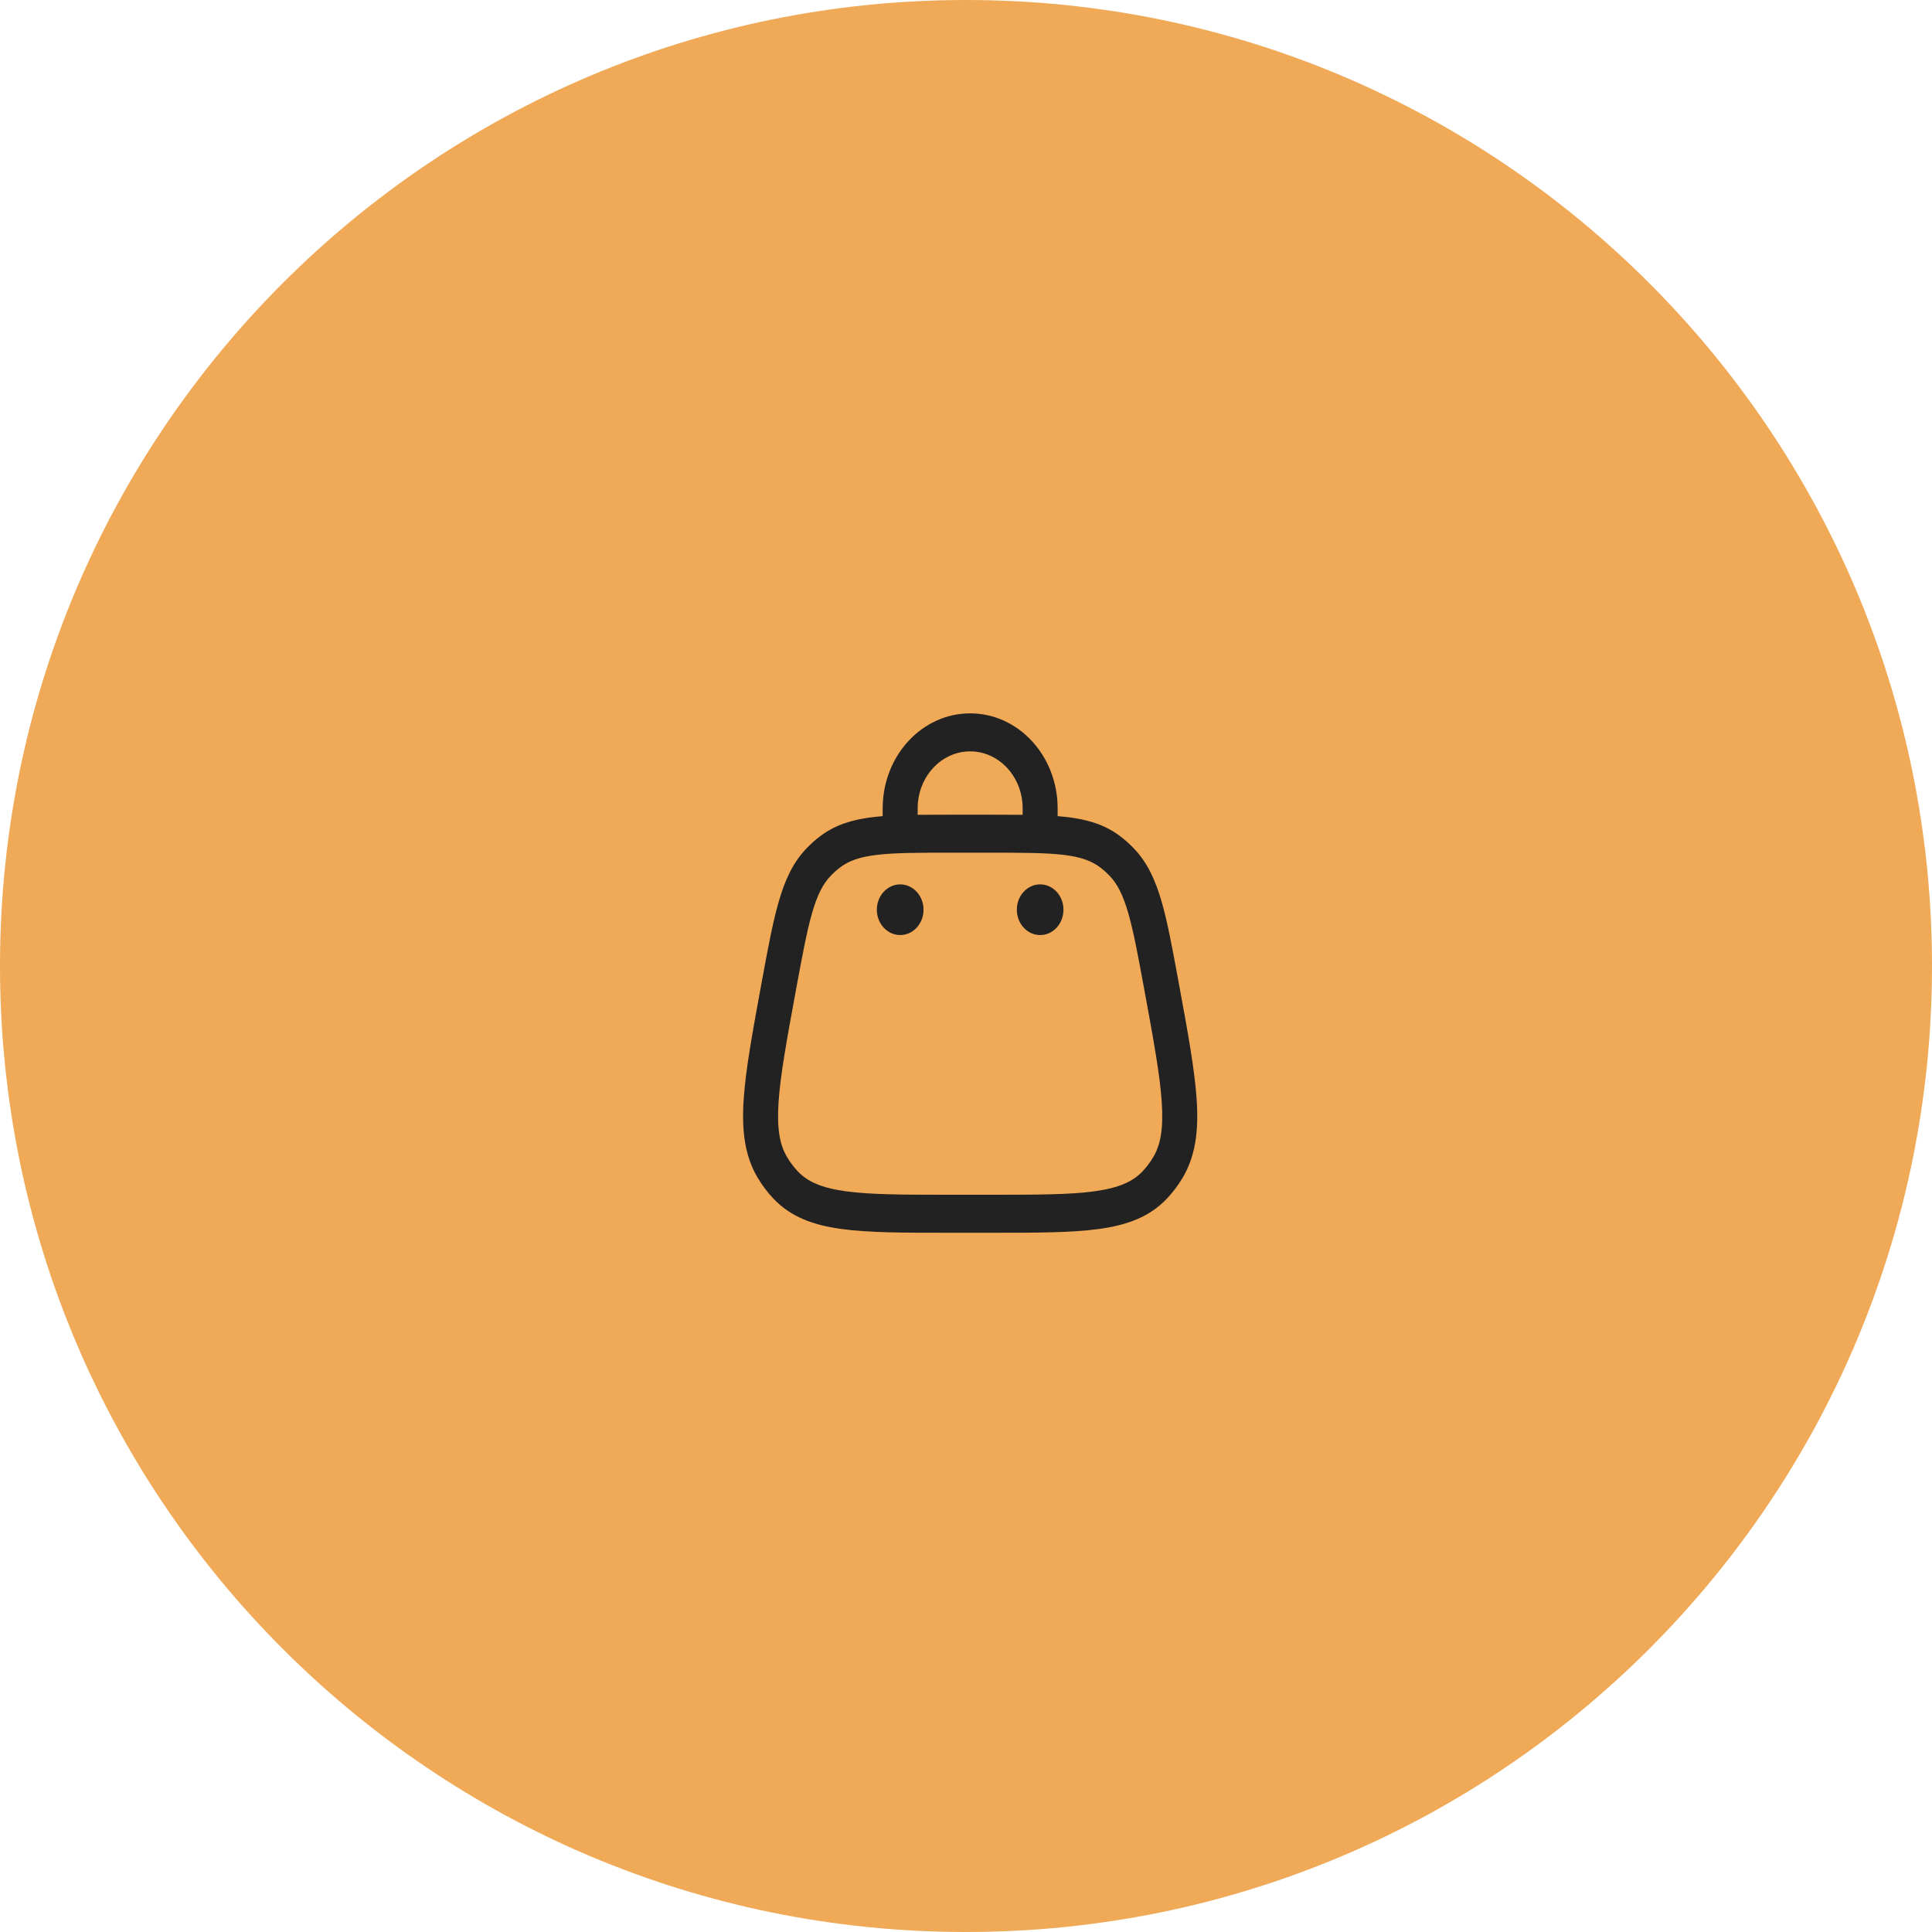 <?xml version="1.0" encoding="UTF-8"?> <svg xmlns="http://www.w3.org/2000/svg" width="65" height="65" viewBox="0 0 65 65" fill="none"> <g clip-path="url(#clip0_122_33)"> <path d="M65 32.5C65 14.551 50.449 0 32.5 0C14.551 0 0 14.551 0 32.5C0 50.449 14.551 65 32.5 65C50.449 65 65 50.449 65 32.5Z" fill="#EFA957"></path> <path d="M35.779 30.606C35.779 31.077 35.428 31.459 34.995 31.459C34.561 31.459 34.21 31.077 34.21 30.606C34.21 30.136 34.561 29.754 34.995 29.754C35.428 29.754 35.779 30.136 35.779 30.606Z" fill="#222222"></path> <path d="M31.071 30.606C31.071 31.077 30.719 31.459 30.286 31.459C29.853 31.459 29.501 31.077 29.501 30.606C29.501 30.136 29.853 29.754 30.286 29.754C30.719 29.754 31.071 30.136 31.071 30.606Z" fill="#222222"></path> <path fill-rule="evenodd" clip-rule="evenodd" d="M32.64 25.279C31.665 25.279 30.874 26.137 30.874 27.197V27.413C31.202 27.41 31.556 27.41 31.938 27.41H33.342C33.724 27.41 34.078 27.41 34.406 27.413V27.197C34.406 26.137 33.615 25.279 32.64 25.279ZM35.583 27.458V27.197C35.583 25.431 34.265 24 32.64 24C31.015 24 29.697 25.431 29.697 27.197V27.458C29.591 27.467 29.489 27.477 29.39 27.488C28.701 27.569 28.125 27.738 27.613 28.119C27.437 28.25 27.271 28.397 27.119 28.559C26.674 29.029 26.409 29.61 26.201 30.329C25.999 31.026 25.835 31.913 25.63 33.027L25.615 33.108C25.32 34.713 25.087 35.978 25.02 36.986C24.952 38.015 25.047 38.881 25.496 39.632C25.646 39.882 25.821 40.114 26.017 40.322C26.607 40.948 27.37 41.219 28.312 41.348C29.235 41.475 30.422 41.475 31.93 41.475H33.351C34.858 41.475 36.045 41.475 36.968 41.348C37.91 41.219 38.673 40.948 39.263 40.322C39.46 40.114 39.634 39.882 39.784 39.632C40.233 38.881 40.329 38.015 40.26 36.986C40.193 35.978 39.96 34.713 39.665 33.108L39.65 33.027C39.445 31.913 39.282 31.026 39.08 30.329C38.872 29.61 38.606 29.029 38.161 28.559C38.009 28.397 37.843 28.25 37.667 28.119C37.155 27.738 36.579 27.569 35.89 27.488C35.791 27.477 35.689 27.467 35.583 27.458ZM29.517 28.759C28.931 28.828 28.569 28.957 28.278 29.174C28.158 29.263 28.045 29.364 27.94 29.475C27.688 29.741 27.5 30.102 27.323 30.712C27.143 31.337 26.991 32.155 26.778 33.314C26.472 34.974 26.255 36.16 26.194 37.078C26.134 37.983 26.235 38.521 26.483 38.935C26.585 39.106 26.705 39.265 26.84 39.408C27.165 39.753 27.631 39.966 28.46 40.08C29.3 40.195 30.413 40.196 31.972 40.196H33.308C34.867 40.196 35.98 40.195 36.821 40.08C37.65 39.966 38.115 39.753 38.441 39.408C38.575 39.265 38.695 39.106 38.797 38.935C39.045 38.521 39.146 37.983 39.086 37.078C39.025 36.16 38.808 34.974 38.502 33.314C38.289 32.155 38.138 31.337 37.957 30.712C37.78 30.102 37.592 29.741 37.34 29.475C37.235 29.364 37.122 29.263 37.002 29.174C36.712 28.957 36.349 28.828 35.764 28.759C35.165 28.689 34.396 28.688 33.308 28.688H31.972C30.884 28.688 30.115 28.689 29.517 28.759Z" fill="#222222"></path> </g> <defs> <clipPath id="clip0_122_33"> <rect width="65" height="65" fill="white"></rect> </clipPath> </defs> </svg> 